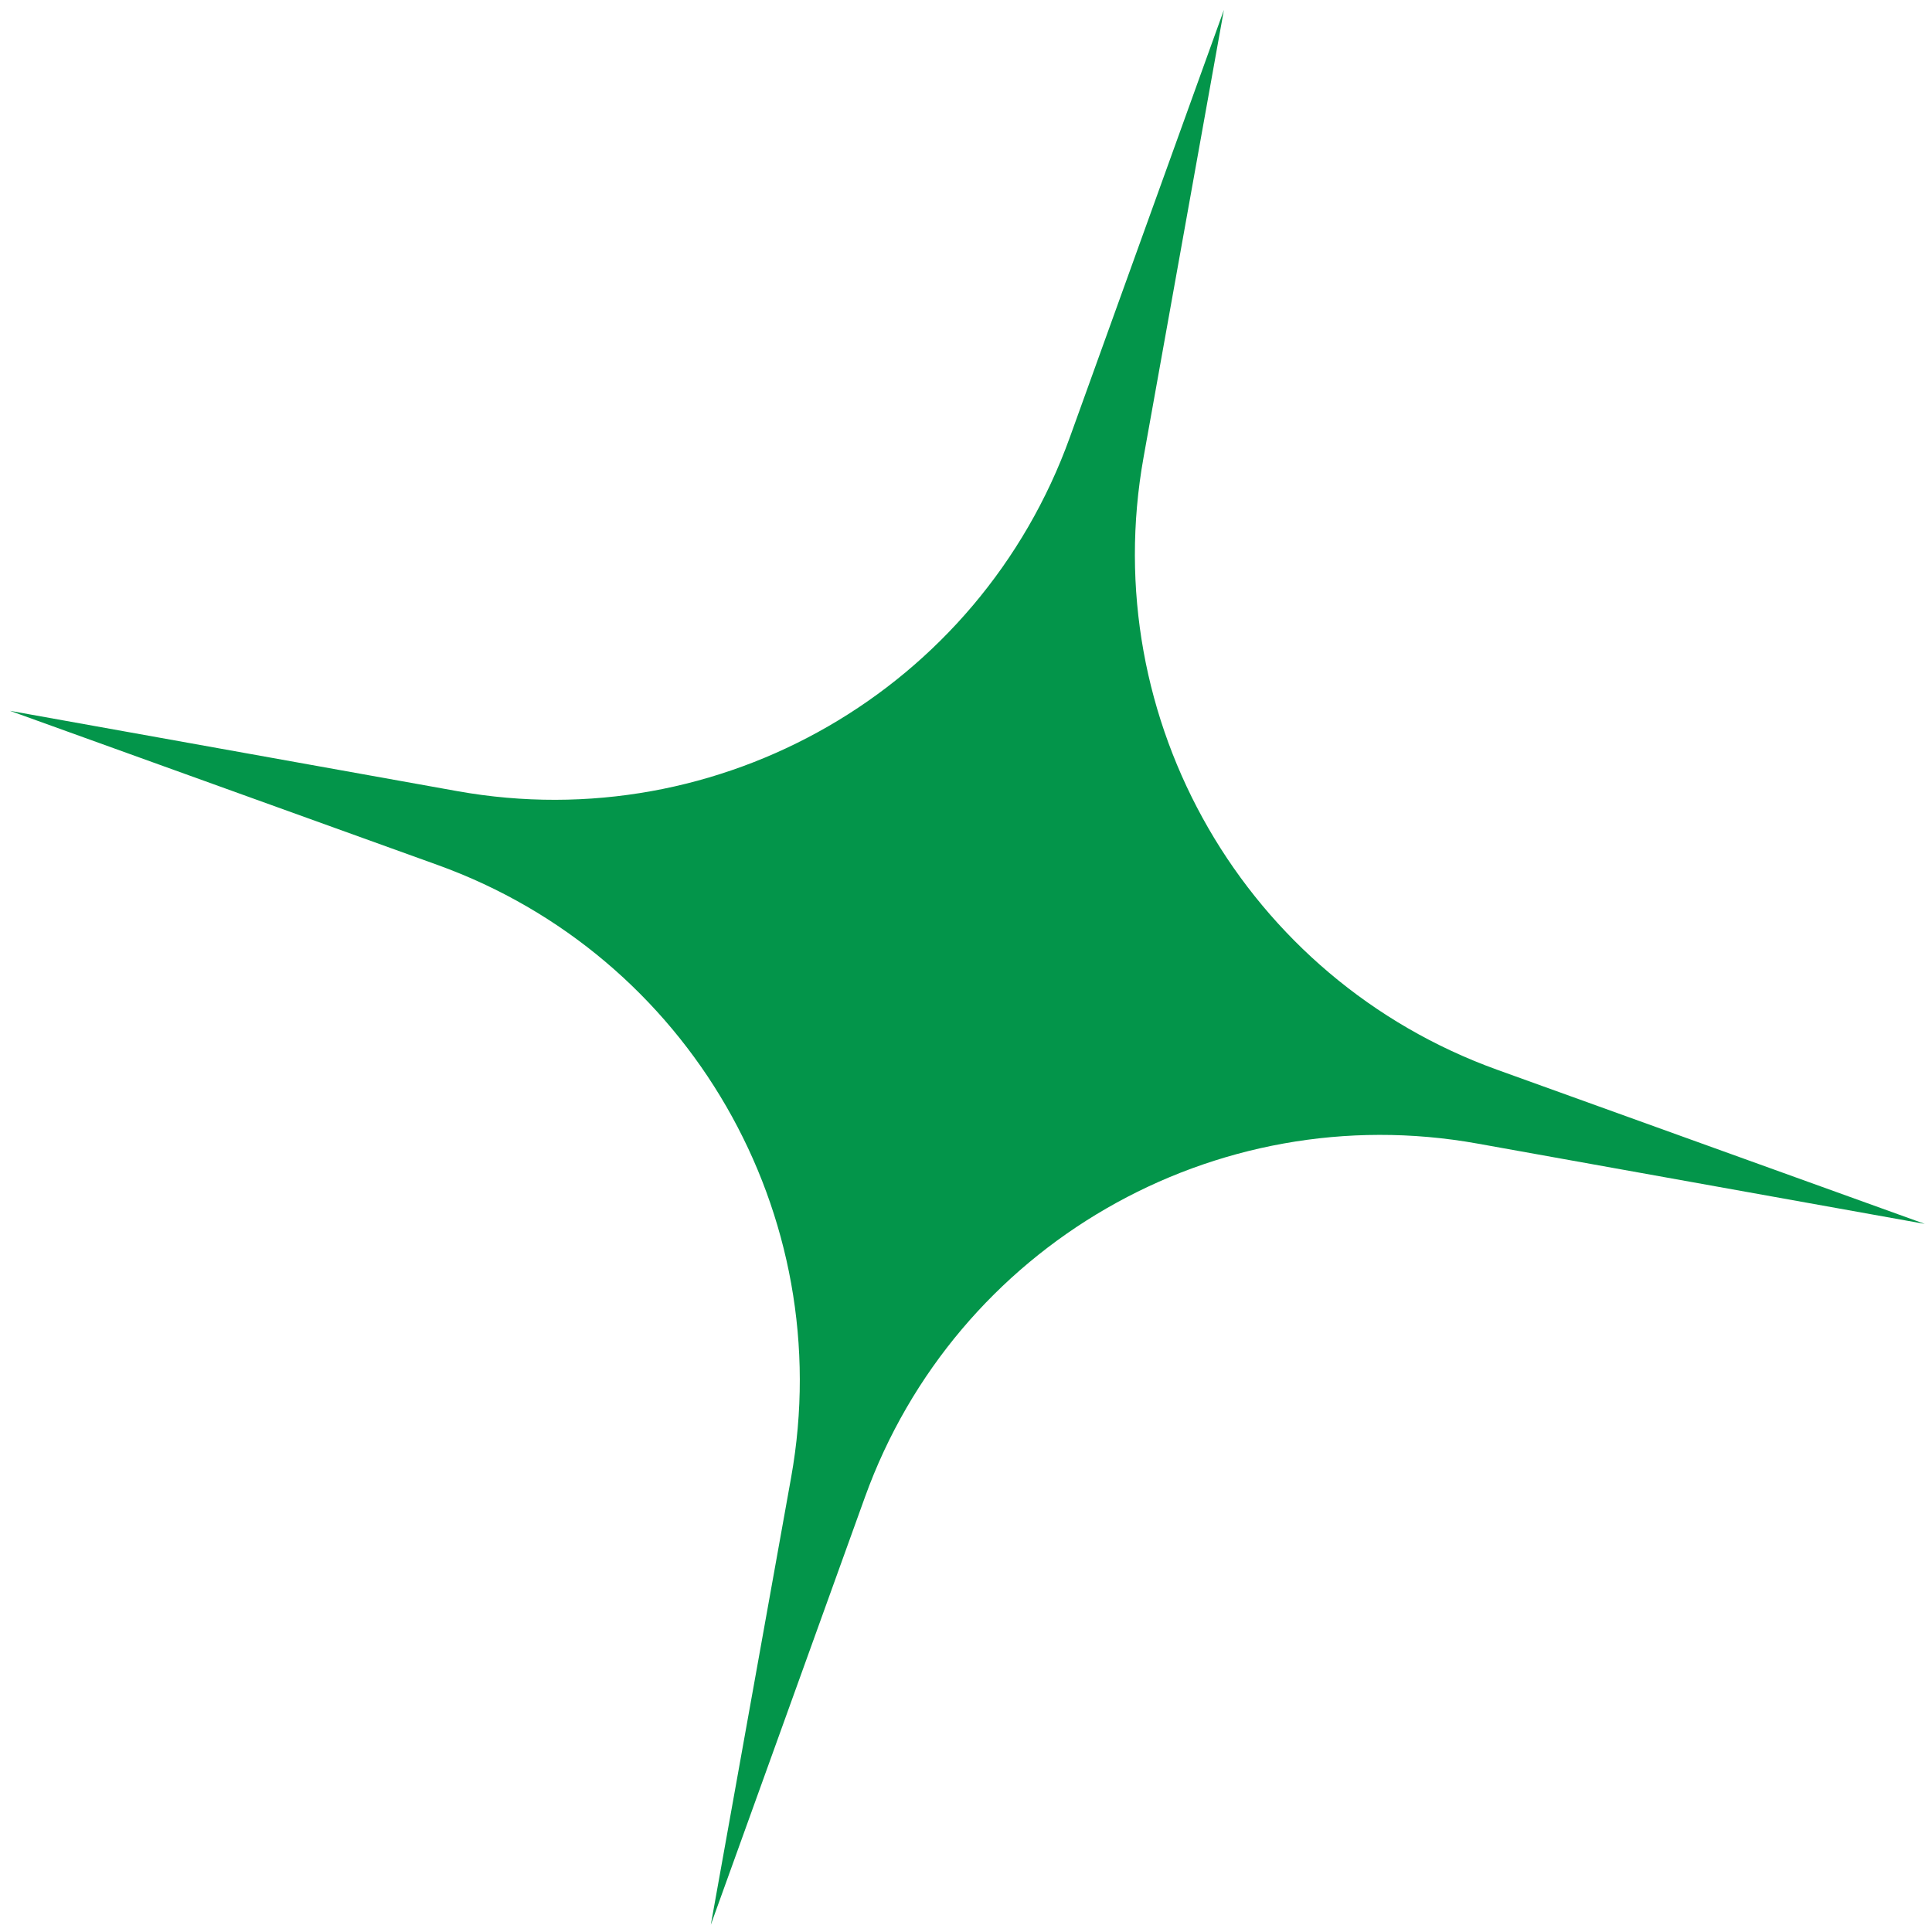 <?xml version="1.0" encoding="UTF-8"?> <svg xmlns="http://www.w3.org/2000/svg" width="141" height="141" viewBox="0 0 141 141" fill="none"><path d="M89.322 0.723L83.459 33.374C80.012 52.573 90.916 71.459 109.267 78.073L140.474 89.322L107.823 83.459C88.624 80.012 69.738 90.916 63.124 109.266L51.876 140.474L57.738 107.823C61.185 88.624 50.282 69.738 31.931 63.124L0.723 51.876L33.374 57.738C52.573 61.185 71.459 50.282 78.073 31.931L89.322 0.723Z" fill="#03954A"></path></svg> 
